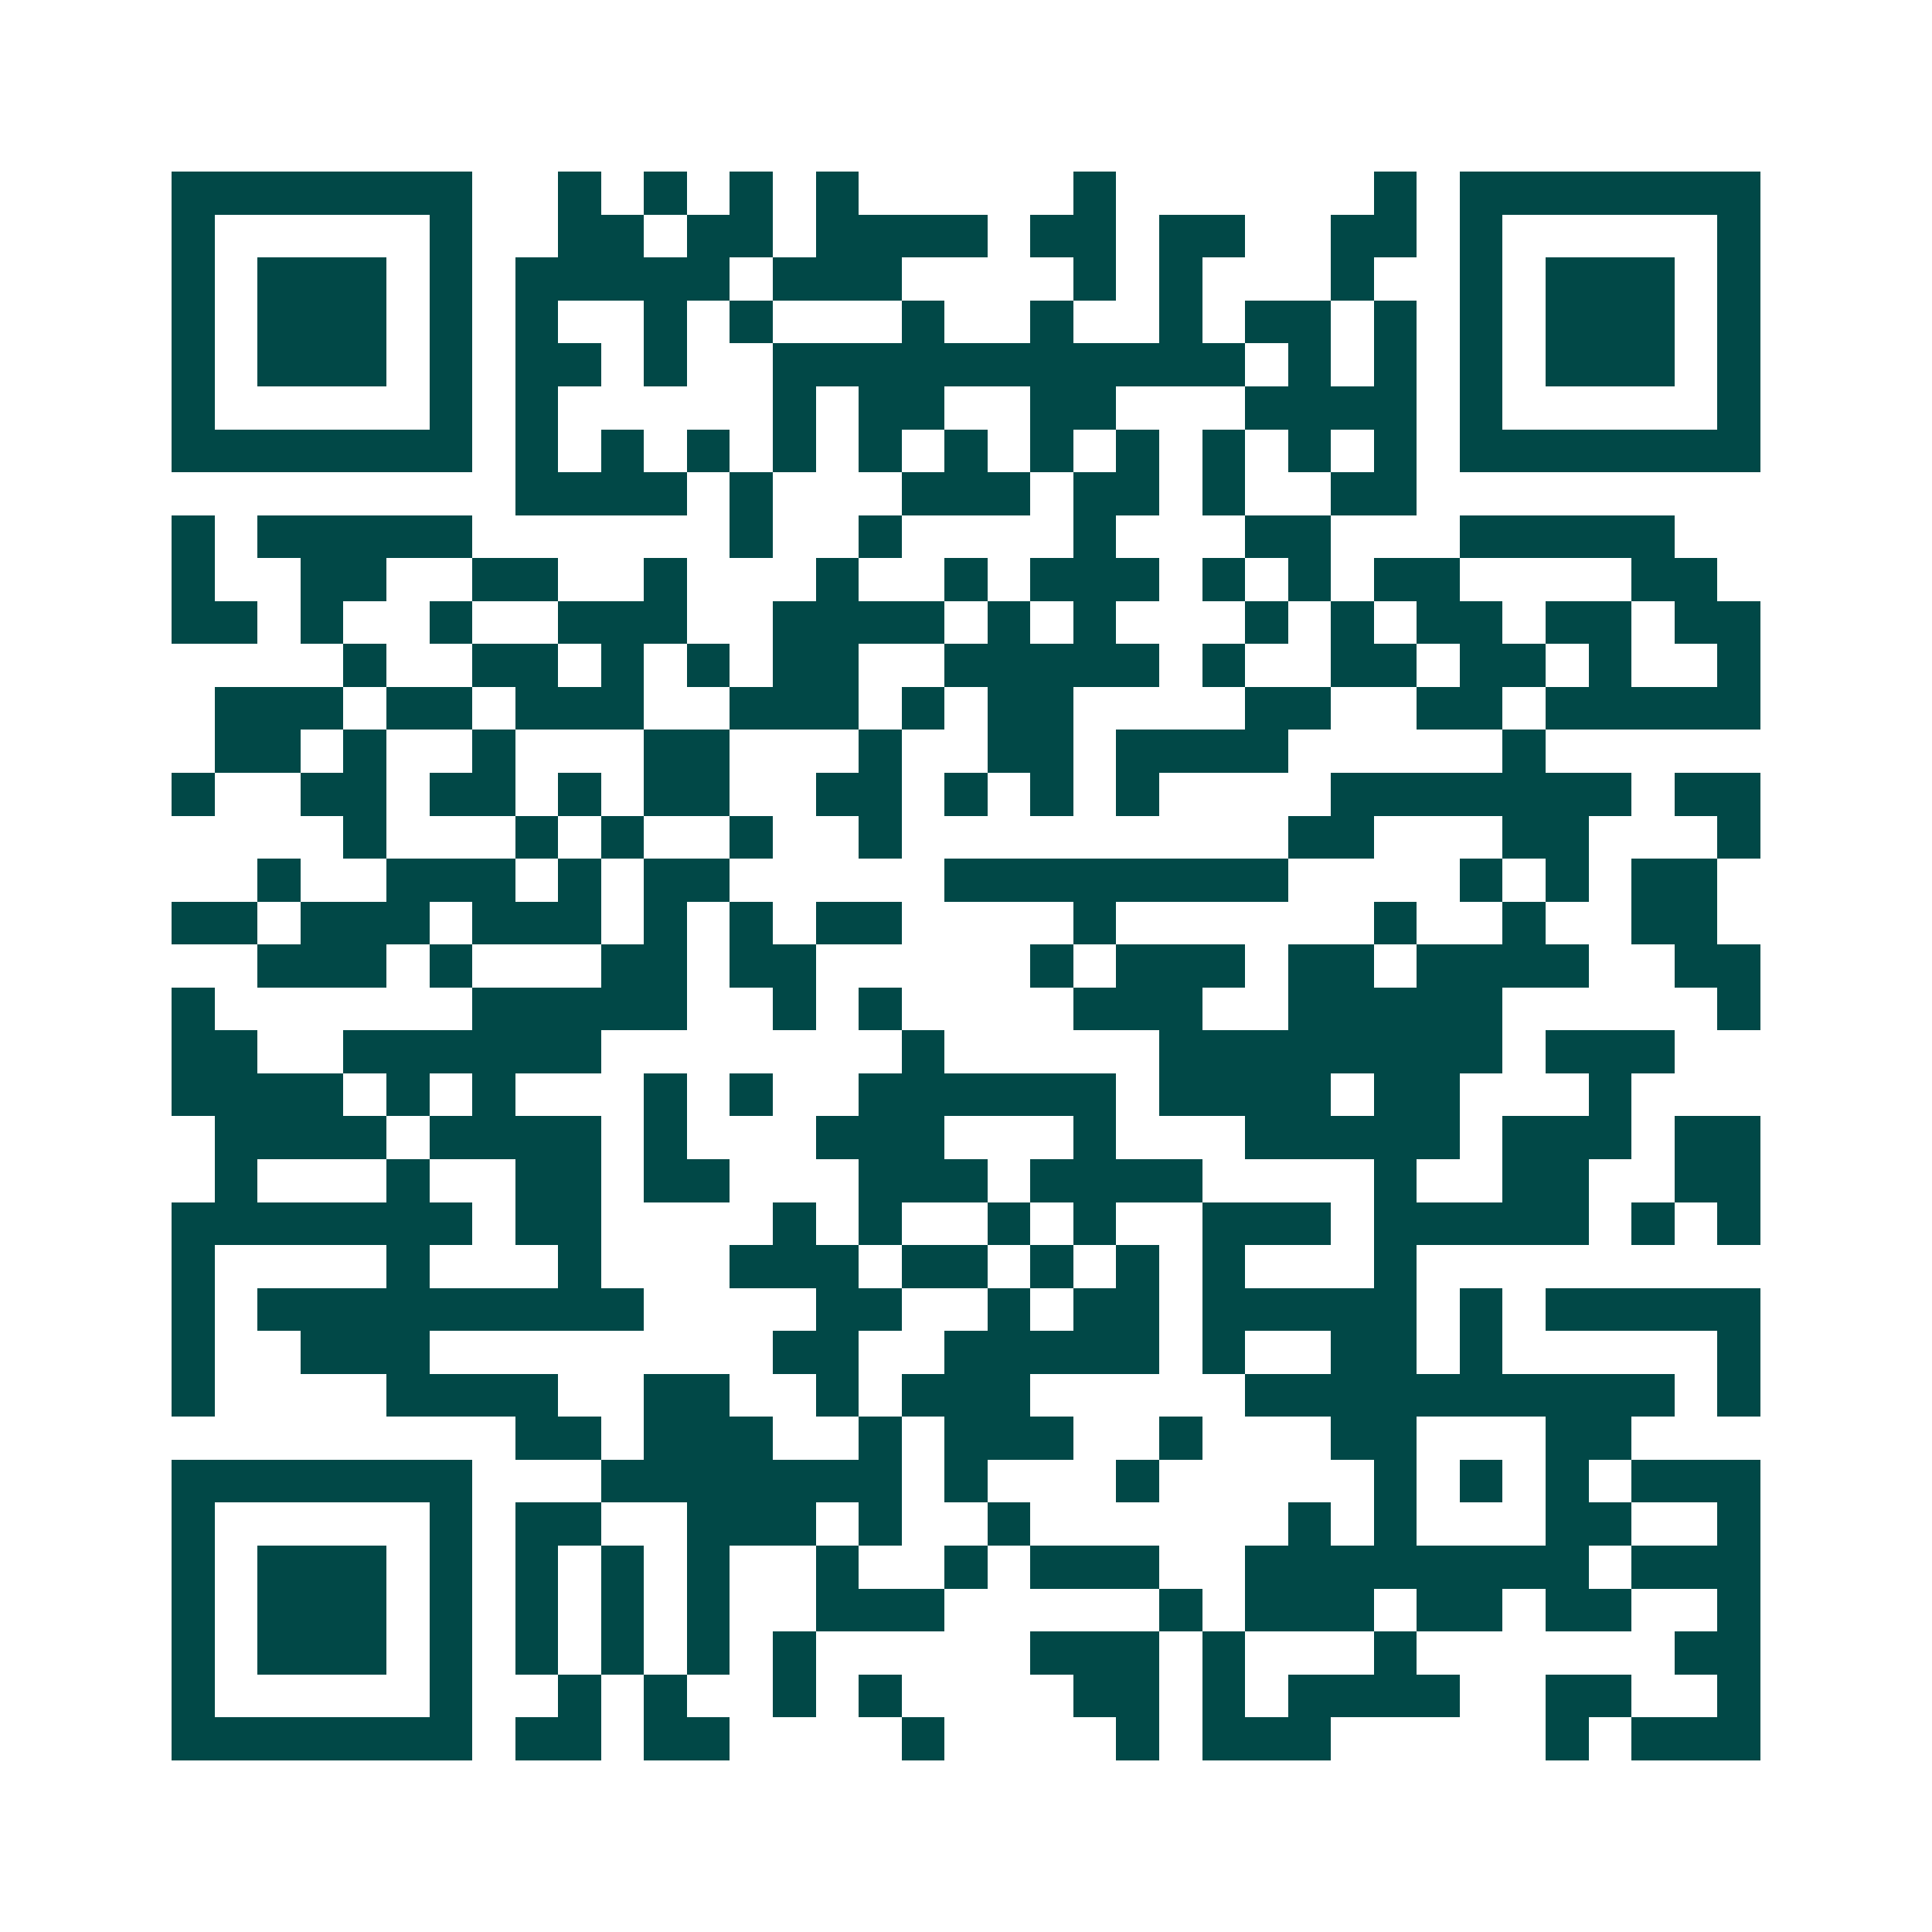 <svg xmlns="http://www.w3.org/2000/svg" width="200" height="200" viewBox="0 0 45 45" shape-rendering="crispEdges"><path fill="#ffffff" d="M0 0h45v45H0z"/><path stroke="#014847" d="M4 4.5h7m2 0h1m1 0h1m1 0h1m1 0h1m5 0h1m6 0h1m1 0h7M4 5.5h1m5 0h1m2 0h2m1 0h2m1 0h4m1 0h2m1 0h2m2 0h2m1 0h1m5 0h1M4 6.5h1m1 0h3m1 0h1m1 0h5m1 0h3m4 0h1m1 0h1m3 0h1m2 0h1m1 0h3m1 0h1M4 7.5h1m1 0h3m1 0h1m1 0h1m2 0h1m1 0h1m3 0h1m2 0h1m2 0h1m1 0h2m1 0h1m1 0h1m1 0h3m1 0h1M4 8.5h1m1 0h3m1 0h1m1 0h2m1 0h1m2 0h11m1 0h1m1 0h1m1 0h1m1 0h3m1 0h1M4 9.5h1m5 0h1m1 0h1m5 0h1m1 0h2m2 0h2m3 0h4m1 0h1m5 0h1M4 10.5h7m1 0h1m1 0h1m1 0h1m1 0h1m1 0h1m1 0h1m1 0h1m1 0h1m1 0h1m1 0h1m1 0h1m1 0h7M12 11.5h4m1 0h1m3 0h3m1 0h2m1 0h1m2 0h2M4 12.5h1m1 0h5m6 0h1m2 0h1m4 0h1m3 0h2m3 0h5M4 13.5h1m2 0h2m2 0h2m2 0h1m3 0h1m2 0h1m1 0h3m1 0h1m1 0h1m1 0h2m4 0h2M4 14.5h2m1 0h1m2 0h1m2 0h3m2 0h4m1 0h1m1 0h1m3 0h1m1 0h1m1 0h2m1 0h2m1 0h2M8 15.5h1m2 0h2m1 0h1m1 0h1m1 0h2m2 0h5m1 0h1m2 0h2m1 0h2m1 0h1m2 0h1M5 16.5h3m1 0h2m1 0h3m2 0h3m1 0h1m1 0h2m4 0h2m2 0h2m1 0h5M5 17.5h2m1 0h1m2 0h1m3 0h2m3 0h1m2 0h2m1 0h4m5 0h1M4 18.5h1m2 0h2m1 0h2m1 0h1m1 0h2m2 0h2m1 0h1m1 0h1m1 0h1m4 0h7m1 0h2M8 19.5h1m3 0h1m1 0h1m2 0h1m2 0h1m9 0h2m3 0h2m3 0h1M6 20.5h1m2 0h3m1 0h1m1 0h2m5 0h8m4 0h1m1 0h1m1 0h2M4 21.5h2m1 0h3m1 0h3m1 0h1m1 0h1m1 0h2m4 0h1m6 0h1m2 0h1m2 0h2M6 22.5h3m1 0h1m3 0h2m1 0h2m5 0h1m1 0h3m1 0h2m1 0h4m2 0h2M4 23.5h1m6 0h5m2 0h1m1 0h1m4 0h3m2 0h5m5 0h1M4 24.5h2m2 0h6m7 0h1m5 0h8m1 0h3M4 25.5h4m1 0h1m1 0h1m3 0h1m1 0h1m2 0h6m1 0h4m1 0h2m3 0h1M5 26.5h4m1 0h4m1 0h1m3 0h3m3 0h1m3 0h5m1 0h3m1 0h2M5 27.5h1m3 0h1m2 0h2m1 0h2m3 0h3m1 0h4m4 0h1m2 0h2m2 0h2M4 28.5h7m1 0h2m4 0h1m1 0h1m2 0h1m1 0h1m2 0h3m1 0h5m1 0h1m1 0h1M4 29.5h1m4 0h1m3 0h1m3 0h3m1 0h2m1 0h1m1 0h1m1 0h1m3 0h1M4 30.5h1m1 0h9m4 0h2m2 0h1m1 0h2m1 0h5m1 0h1m1 0h5M4 31.5h1m2 0h3m8 0h2m2 0h5m1 0h1m2 0h2m1 0h1m5 0h1M4 32.5h1m4 0h4m2 0h2m2 0h1m1 0h3m5 0h10m1 0h1M12 33.5h2m1 0h3m2 0h1m1 0h3m2 0h1m3 0h2m3 0h2M4 34.5h7m3 0h7m1 0h1m3 0h1m5 0h1m1 0h1m1 0h1m1 0h3M4 35.5h1m5 0h1m1 0h2m2 0h3m1 0h1m2 0h1m6 0h1m1 0h1m3 0h2m2 0h1M4 36.5h1m1 0h3m1 0h1m1 0h1m1 0h1m1 0h1m2 0h1m2 0h1m1 0h3m2 0h8m1 0h3M4 37.5h1m1 0h3m1 0h1m1 0h1m1 0h1m1 0h1m2 0h3m5 0h1m1 0h3m1 0h2m1 0h2m2 0h1M4 38.5h1m1 0h3m1 0h1m1 0h1m1 0h1m1 0h1m1 0h1m5 0h3m1 0h1m3 0h1m6 0h2M4 39.5h1m5 0h1m2 0h1m1 0h1m2 0h1m1 0h1m4 0h2m1 0h1m1 0h4m2 0h2m2 0h1M4 40.5h7m1 0h2m1 0h2m4 0h1m4 0h1m1 0h3m5 0h1m1 0h3"/></svg>
